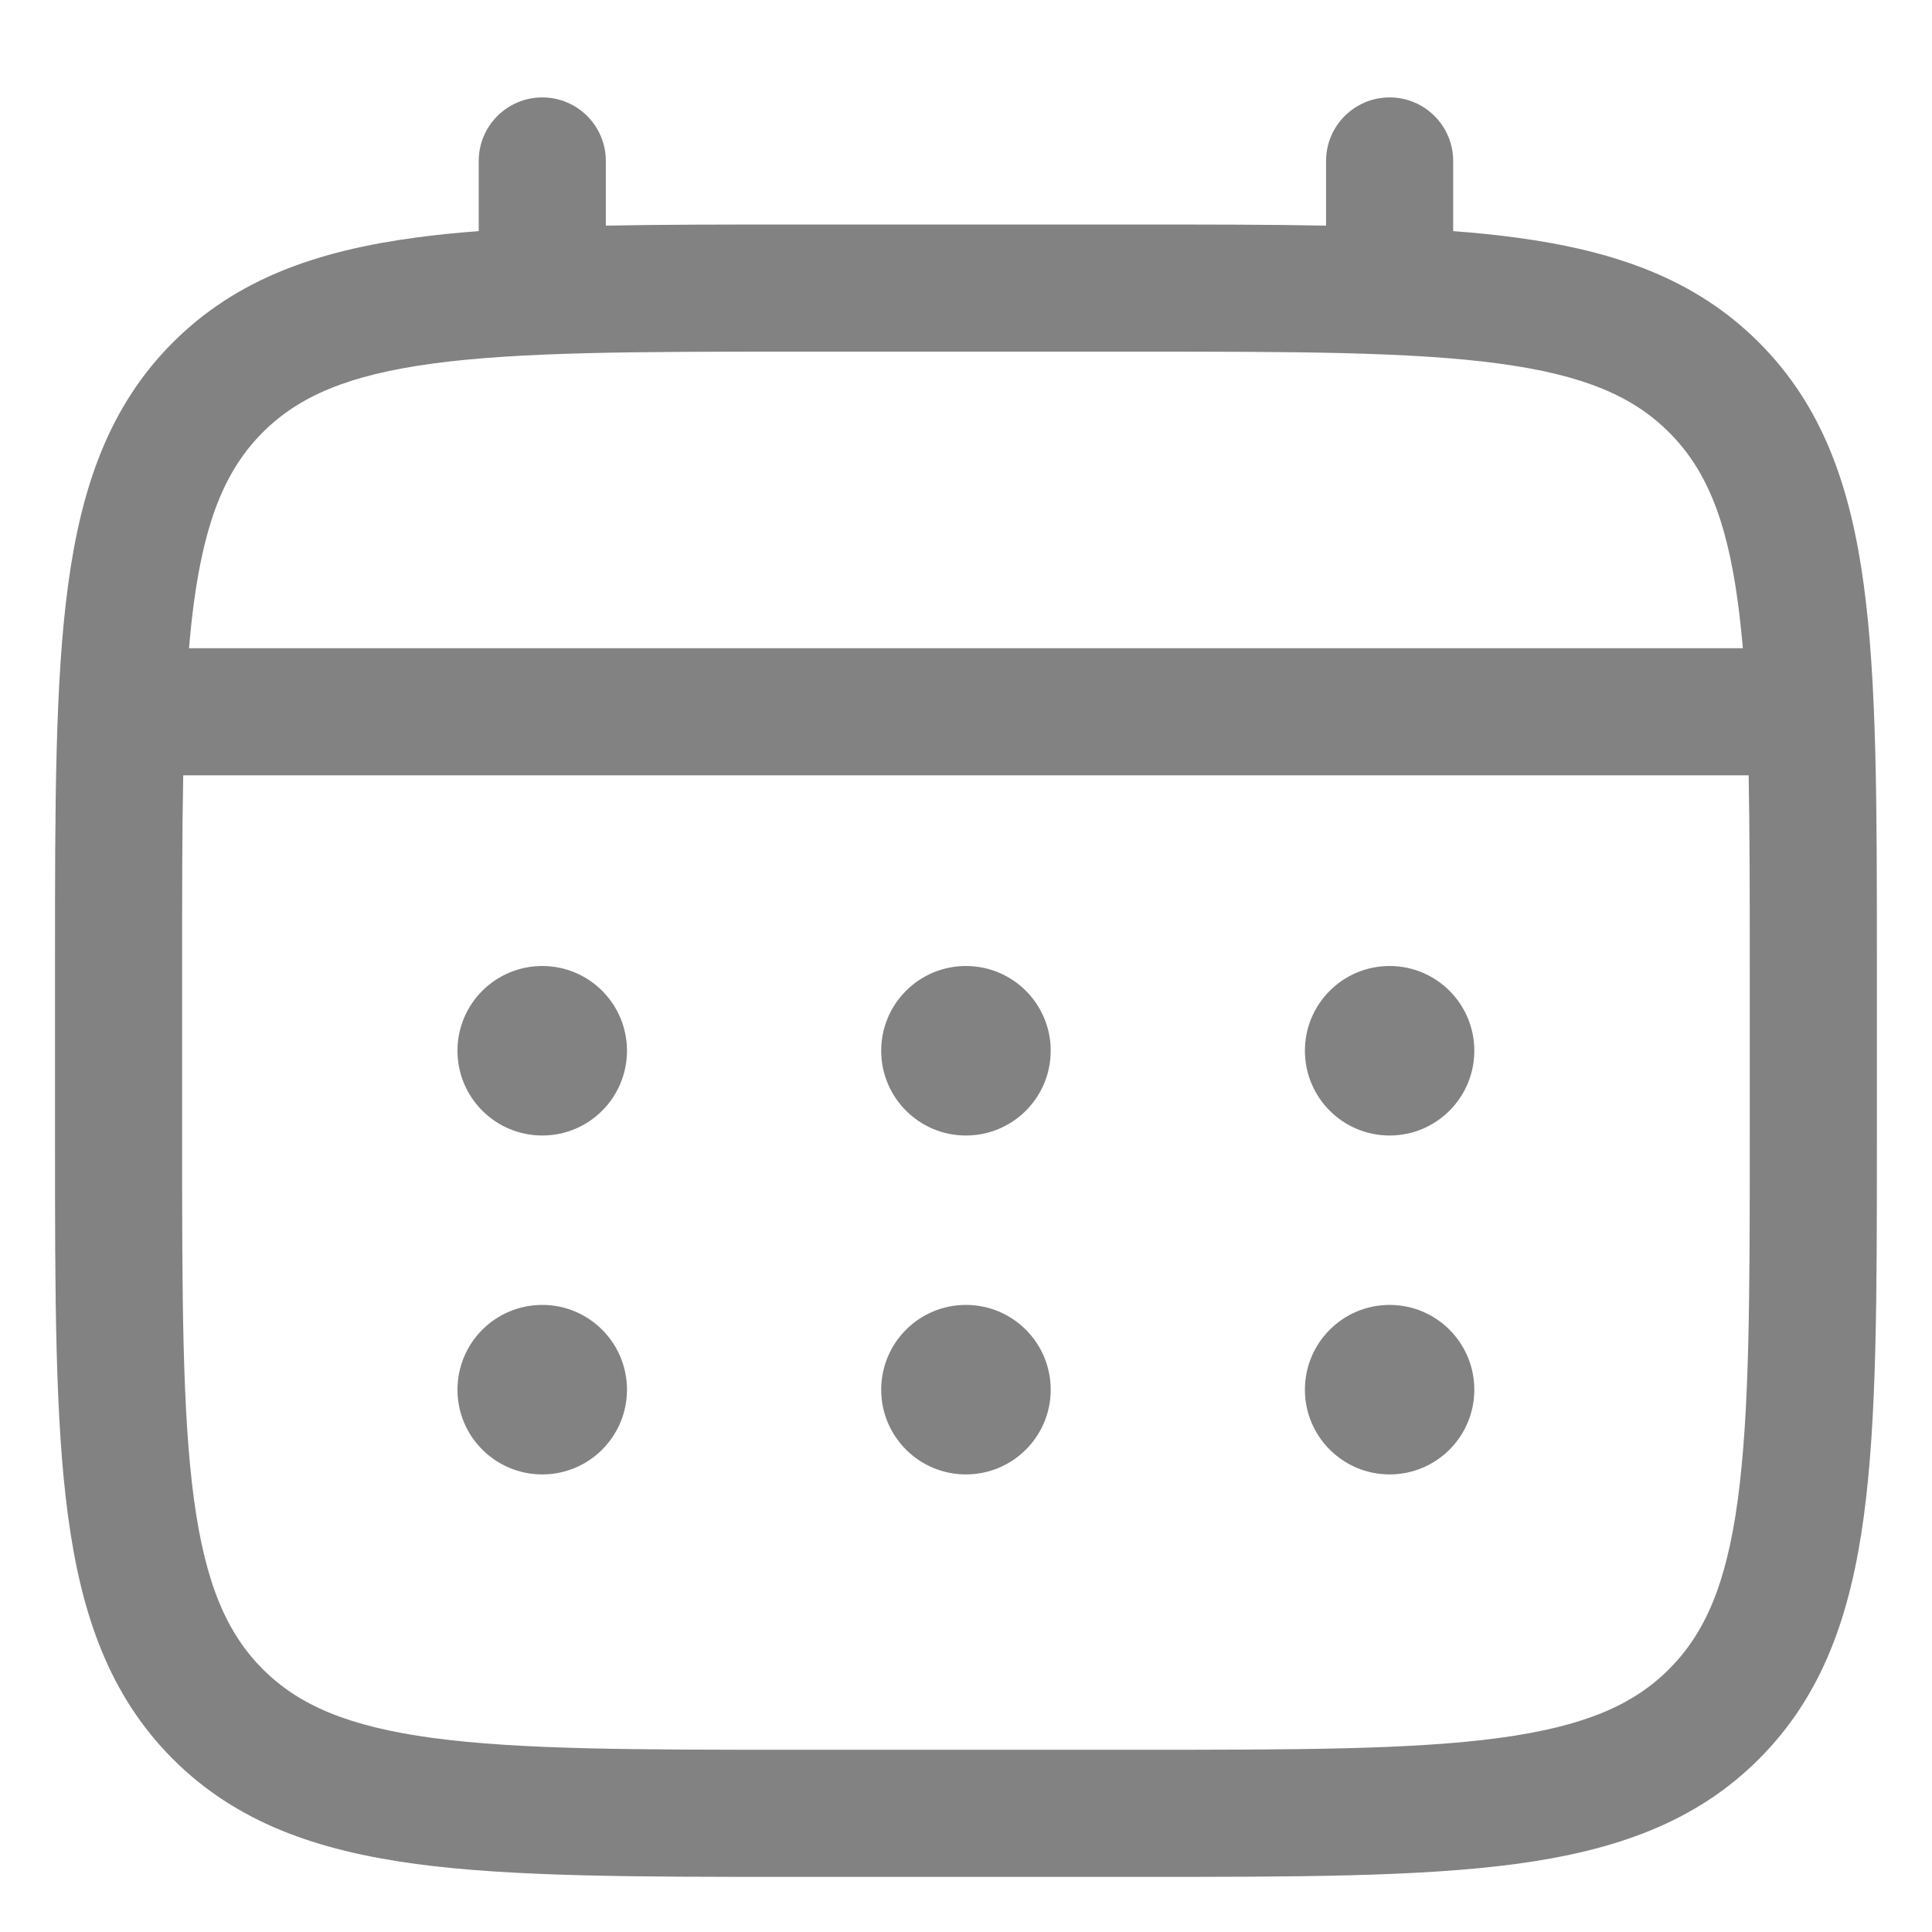<svg width="19" height="19" viewBox="0 0 19 19" fill="none" xmlns="http://www.w3.org/2000/svg">
<path d="M13.666 11.167C14.126 11.167 14.499 10.794 14.499 10.333C14.499 9.873 14.126 9.5 13.666 9.5C13.206 9.5 12.833 9.873 12.833 10.333C12.833 10.794 13.206 11.167 13.666 11.167Z" fill="#828282"/>
<path d="M13.666 14.5C14.126 14.5 14.499 14.127 14.499 13.667C14.499 13.206 14.126 12.833 13.666 12.833C13.206 12.833 12.833 13.206 12.833 13.667C12.833 14.127 13.206 14.5 13.666 14.5Z" fill="#828282"/>
<path d="M10.333 10.333C10.333 10.794 9.96 11.167 9.499 11.167C9.039 11.167 8.666 10.794 8.666 10.333C8.666 9.873 9.039 9.5 9.499 9.5C9.96 9.5 10.333 9.873 10.333 10.333Z" fill="#828282"/>
<path d="M10.333 13.667C10.333 14.127 9.96 14.5 9.499 14.5C9.039 14.5 8.666 14.127 8.666 13.667C8.666 13.206 9.039 12.833 9.499 12.833C9.96 12.833 10.333 13.206 10.333 13.667Z" fill="#828282"/>
<path d="M5.333 11.167C5.793 11.167 6.166 10.794 6.166 10.333C6.166 9.873 5.793 9.5 5.333 9.5C4.872 9.5 4.499 9.873 4.499 10.333C4.499 10.794 4.872 11.167 5.333 11.167Z" fill="#828282"/>
<path d="M5.333 14.5C5.793 14.5 6.166 14.127 6.166 13.667C6.166 13.206 5.793 12.833 5.333 12.833C4.872 12.833 4.499 13.206 4.499 13.667C4.499 14.127 4.872 14.5 5.333 14.5Z" fill="#828282"/>
<path fill-rule="evenodd" clip-rule="evenodd" d="M5.333 0.958C5.678 0.958 5.958 1.238 5.958 1.583V2.219C6.509 2.208 7.117 2.208 7.786 2.208H11.213C11.882 2.208 12.489 2.208 13.041 2.219V1.583C13.041 1.238 13.321 0.958 13.666 0.958C14.011 0.958 14.291 1.238 14.291 1.583V2.273C14.508 2.289 14.713 2.31 14.907 2.336C15.884 2.467 16.675 2.744 17.298 3.368C17.922 3.991 18.199 4.782 18.33 5.759C18.458 6.708 18.458 7.922 18.458 9.453V11.214C18.458 12.745 18.458 13.958 18.33 14.908C18.199 15.884 17.922 16.675 17.298 17.299C16.675 17.923 15.884 18.199 14.907 18.331C13.957 18.458 12.745 18.458 11.213 18.458H7.786C6.254 18.458 5.041 18.458 4.092 18.331C3.115 18.199 2.324 17.923 1.7 17.299C1.077 16.675 0.8 15.884 0.669 14.908C0.541 13.958 0.541 12.745 0.541 11.214V9.453C0.541 7.922 0.541 6.708 0.669 5.759C0.8 4.782 1.077 3.991 1.7 3.368C2.324 2.744 3.115 2.467 4.092 2.336C4.286 2.31 4.491 2.289 4.708 2.273V1.583C4.708 1.238 4.988 0.958 5.333 0.958ZM4.258 3.575C3.42 3.688 2.937 3.899 2.584 4.252C2.232 4.604 2.02 5.087 1.907 5.926C1.888 6.068 1.872 6.217 1.859 6.375H17.14C17.126 6.217 17.11 6.068 17.091 5.926C16.979 5.087 16.767 4.604 16.414 4.252C16.062 3.899 15.579 3.688 14.74 3.575C13.884 3.46 12.755 3.458 11.166 3.458H7.833C6.244 3.458 5.115 3.46 4.258 3.575ZM1.791 9.5C1.791 8.788 1.791 8.169 1.802 7.625H17.197C17.207 8.169 17.208 8.788 17.208 9.5V11.167C17.208 12.756 17.206 13.885 17.091 14.741C16.979 15.579 16.767 16.062 16.414 16.415C16.062 16.768 15.579 16.979 14.74 17.092C13.884 17.207 12.755 17.208 11.166 17.208H7.833C6.244 17.208 5.115 17.207 4.258 17.092C3.42 16.979 2.937 16.768 2.584 16.415C2.232 16.062 2.02 15.579 1.907 14.741C1.792 13.885 1.791 12.756 1.791 11.167V9.5Z" fill="#828282"/>
</svg>
